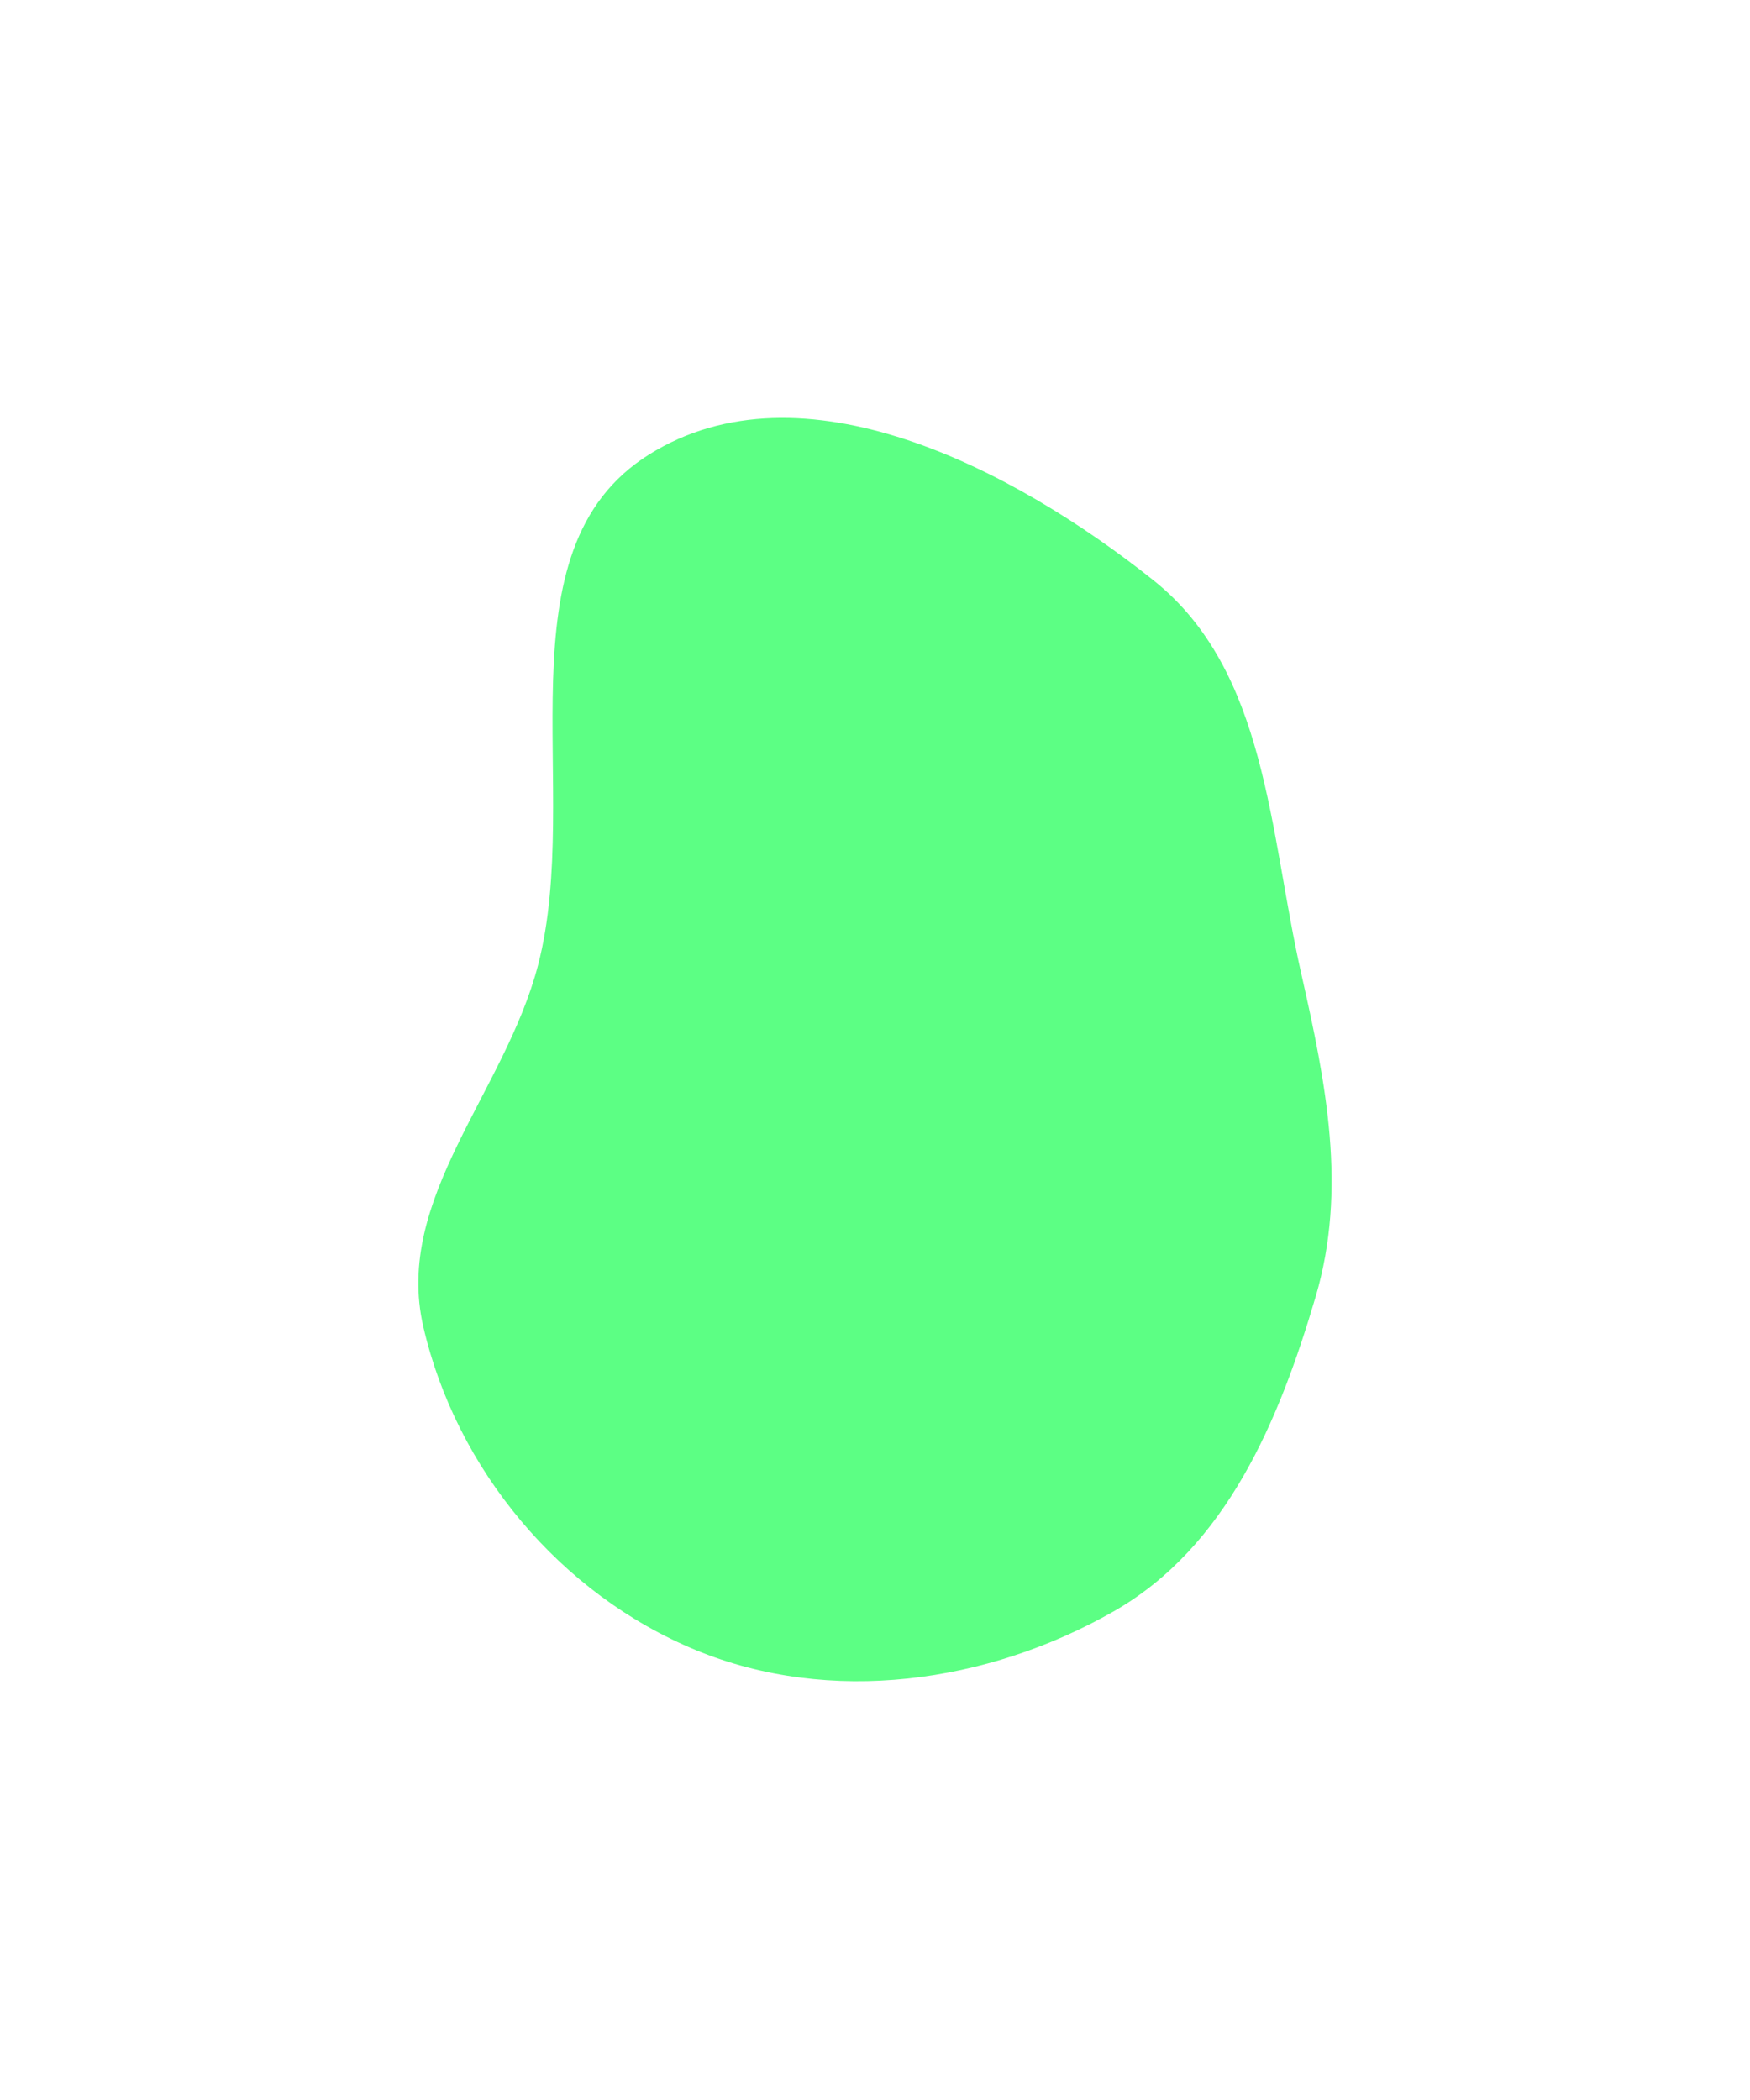 <svg xmlns="http://www.w3.org/2000/svg" width="1676" height="2011" viewBox="0 0 1676 2011" fill="none"><g filter="url(#filter0_f_662_7170)"><path fill-rule="evenodd" clip-rule="evenodd" d="M1246.32 932.834C1270 1037.3 1290.34 1138.88 1260.08 1241.66C1225.01 1360.75 1174.44 1481.69 1066.57 1543.24C945.628 1612.24 795.147 1633.44 666.466 1580.35C536.624 1526.79 436.87 1407.3 405.375 1270.48C377.125 1147.74 483.796 1045.92 515.382 923.975C558.84 756.187 474.679 527.168 621.708 435.239C767.94 343.807 969.69 448.218 1104.51 555.622C1213.75 642.649 1215.43 796.645 1246.32 932.834Z" fill="#5CFF84"></path></g><defs><filter id="filter0_f_662_7170" x="0.662" y="0.213" width="1674.63" height="2009.93" filterUnits="userSpaceOnUse" color-interpolation-filters="sRGB"><feGaussianBlur stdDeviation="200"></feGaussianBlur></filter></defs></svg>